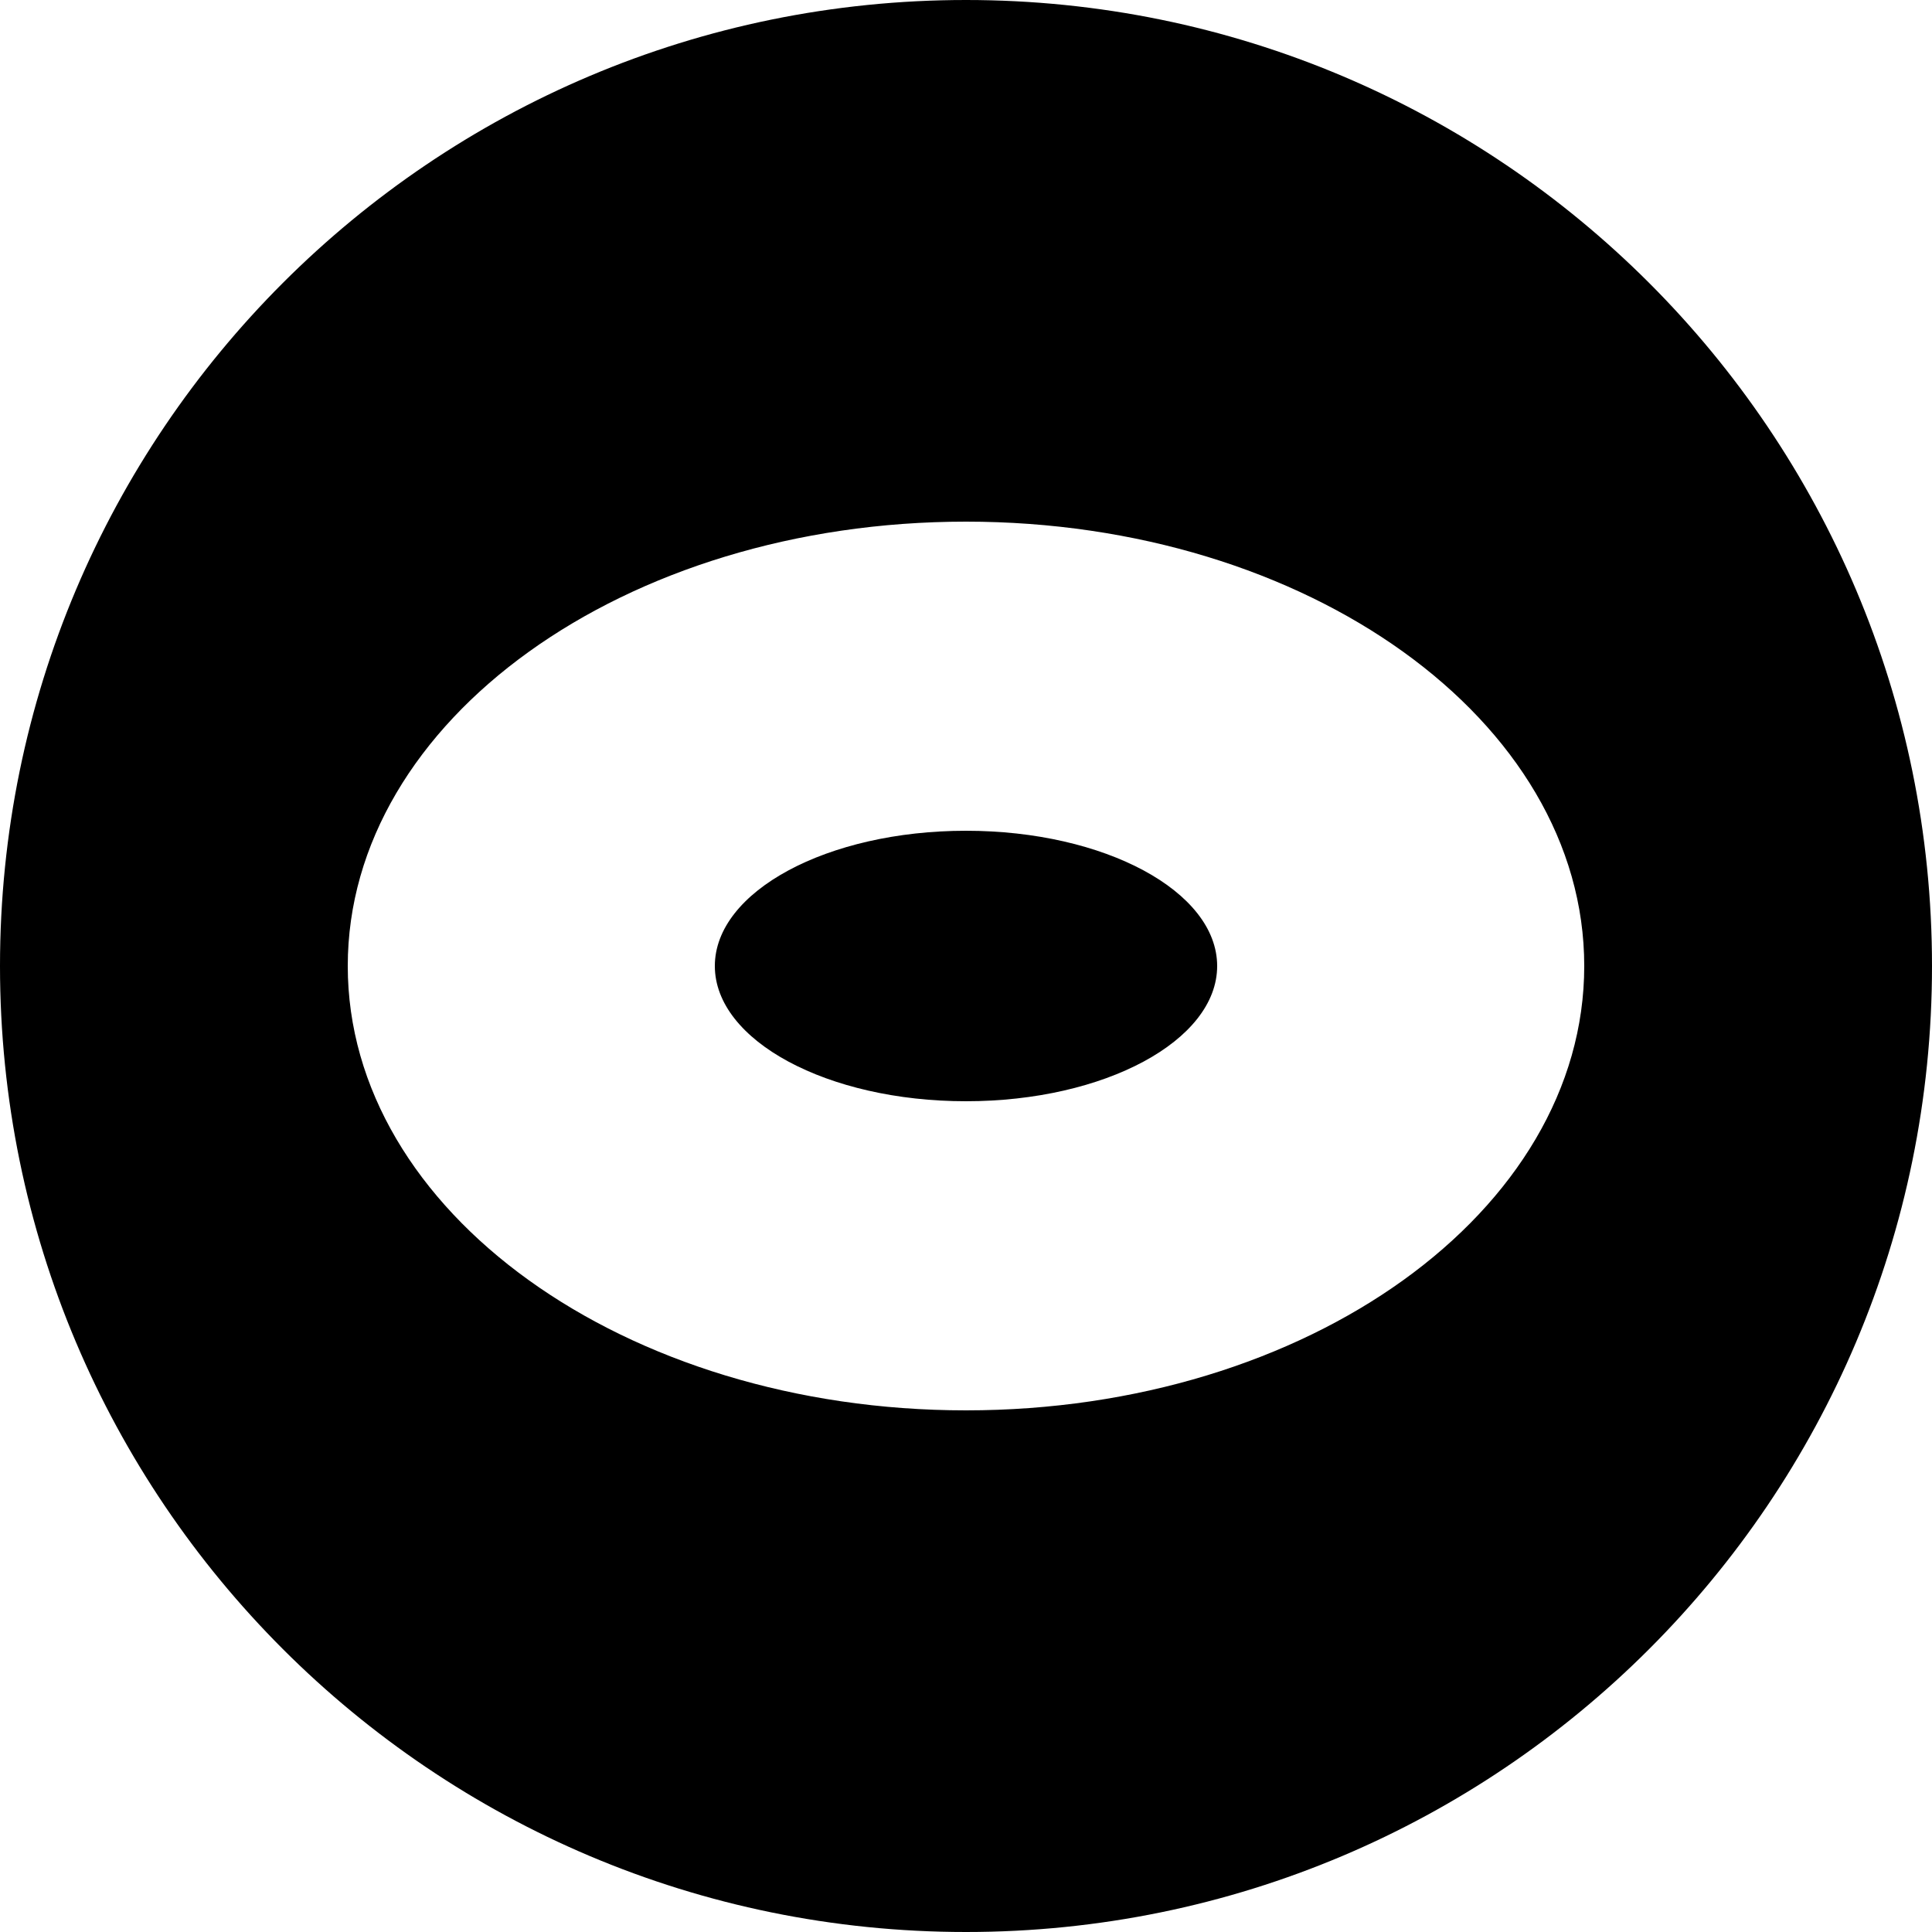 <?xml version="1.0" encoding="utf-8"?>
<!-- Generator: Adobe Illustrator 16.0.0, SVG Export Plug-In . SVG Version: 6.00 Build 0)  -->
<!DOCTYPE svg PUBLIC "-//W3C//DTD SVG 1.1//EN" "http://www.w3.org/Graphics/SVG/1.1/DTD/svg11.dtd">
<svg version="1.1" id="Layer_1" xmlns="http://www.w3.org/2000/svg" xmlns:xlink="http://www.w3.org/1999/xlink" x="0px" y="0px"
	 width="50px" height="50px" viewBox="0 0 50 50" enable-background="new 0 0 50 50" xml:space="preserve">
<path d="M31.5,25c0,1.93-2.91,3.5-6.5,3.5s-6.5-1.57-6.5-3.5c0-1.93,2.91-3.5,6.5-3.5S31.5,23.07,31.5,25z M50,25
	c0,13.81-11.19,25-25,25C11.19,50,0,38.81,0,25C0,11.19,11.19,0,25,0C38.81,0,50,11.19,50,25z M41,25c0-6.35-7.16-11.5-16-11.5
	S9,18.65,9,25c0,6.35,7.16,11.5,16,11.5S41,31.35,41,25z"/>
</svg>
